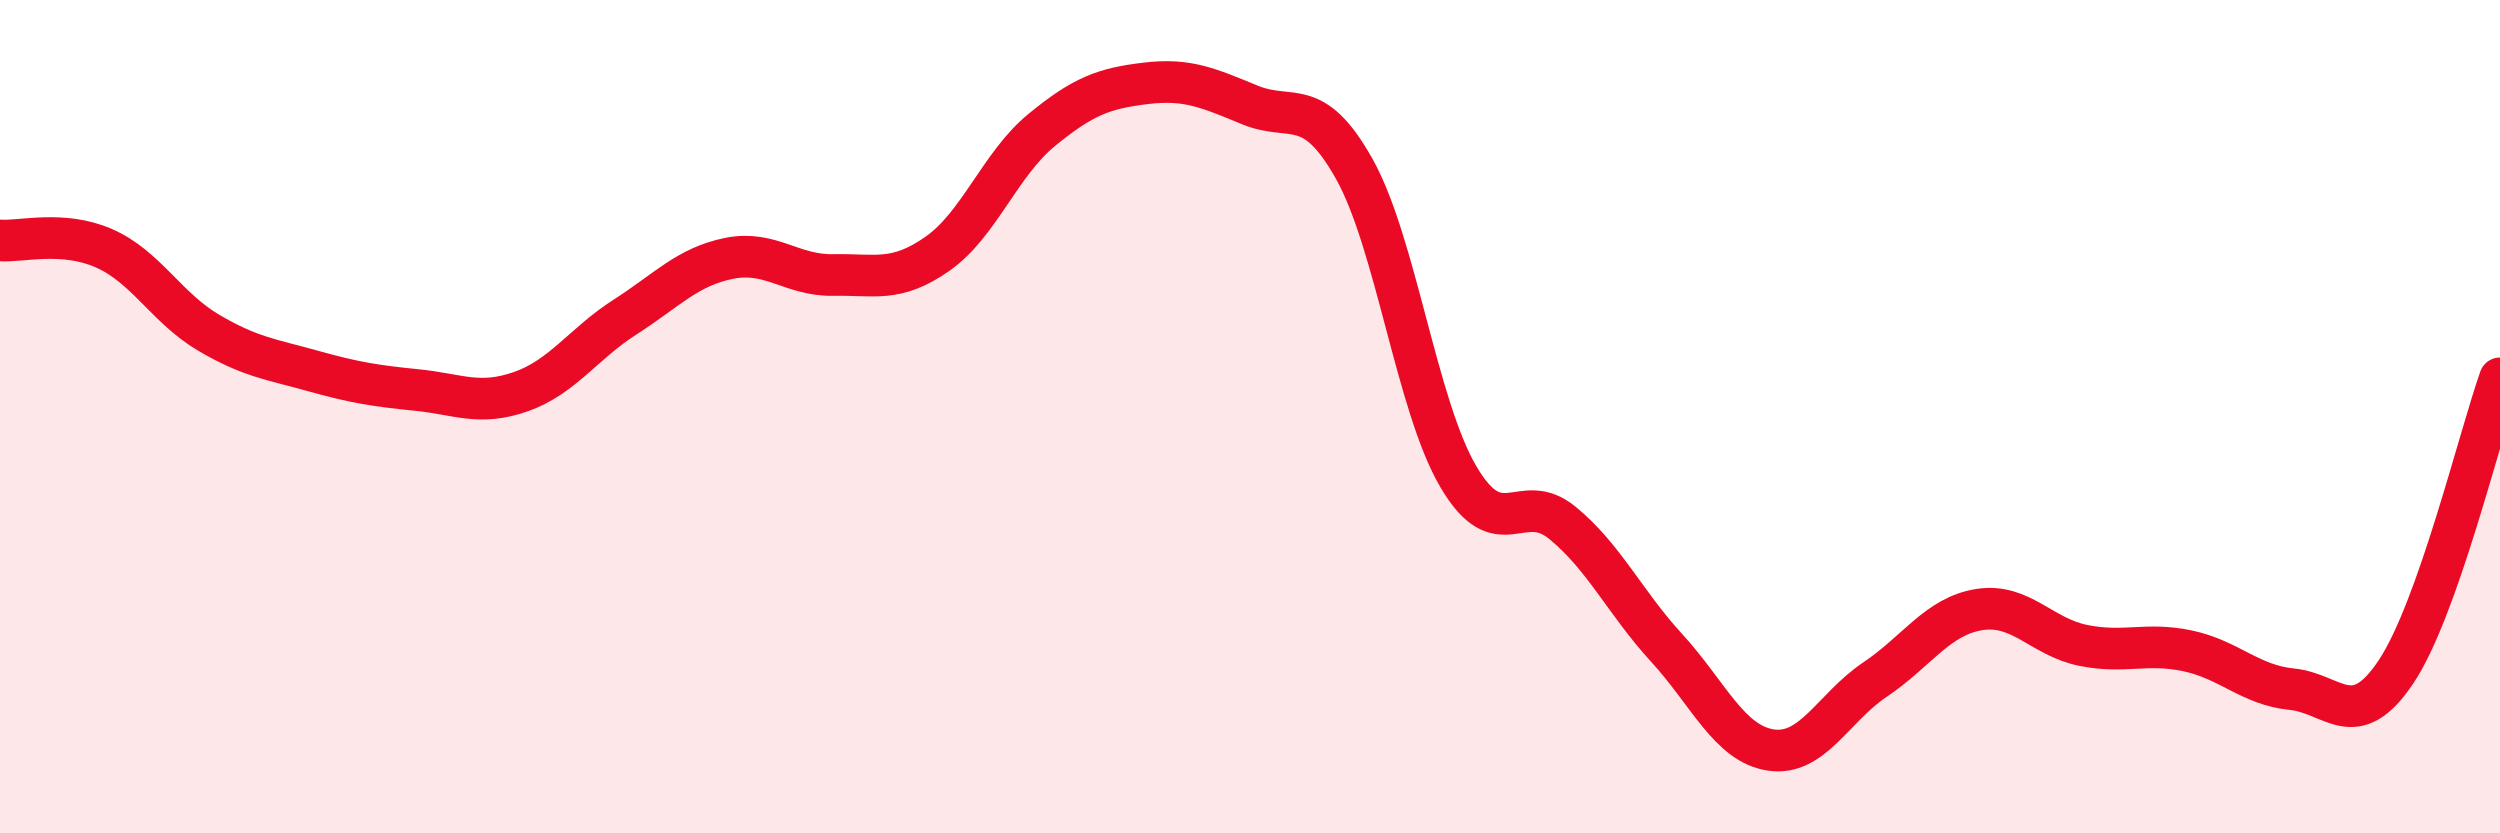
    <svg width="60" height="20" viewBox="0 0 60 20" xmlns="http://www.w3.org/2000/svg">
      <path
        d="M 0,5.77 C 0.5,5.81 1.5,5.52 2.5,5.96 C 3.5,6.4 4,7.39 5,7.98 C 6,8.57 6.5,8.62 7.5,8.9 C 8.5,9.18 9,9.26 10,9.36 C 11,9.46 11.5,9.75 12.5,9.4 C 13.5,9.05 14,8.25 15,7.61 C 16,6.97 16.5,6.4 17.5,6.2 C 18.5,6 19,6.62 20,6.6 C 21,6.58 21.5,6.79 22.5,6.09 C 23.5,5.39 24,3.94 25,3.12 C 26,2.3 26.5,2.12 27.5,2 C 28.5,1.88 29,2.11 30,2.52 C 31,2.93 31.5,2.27 32.5,4.05 C 33.5,5.83 34,9.74 35,11.44 C 36,13.14 36.5,11.73 37.5,12.55 C 38.5,13.37 39,14.46 40,15.55 C 41,16.64 41.5,17.85 42.5,18 C 43.5,18.15 44,16.98 45,16.31 C 46,15.64 46.5,14.79 47.5,14.63 C 48.5,14.47 49,15.29 50,15.49 C 51,15.69 51.5,15.41 52.5,15.62 C 53.5,15.83 54,16.44 55,16.54 C 56,16.64 56.5,17.62 57.5,16.13 C 58.5,14.64 59.5,10.49 60,9.08L60 20L0 20Z"
        fill="#EB0A25"
        opacity="0.1"
        stroke-linecap="round"
        stroke-linejoin="round"
      />
      <path
        d="M 0,5.77 C 0.5,5.81 1.5,5.52 2.5,5.96 C 3.5,6.4 4,7.39 5,7.98 C 6,8.57 6.5,8.62 7.5,8.9 C 8.5,9.18 9,9.26 10,9.36 C 11,9.46 11.5,9.75 12.5,9.4 C 13.5,9.05 14,8.25 15,7.61 C 16,6.97 16.5,6.4 17.5,6.2 C 18.5,6 19,6.62 20,6.6 C 21,6.58 21.5,6.79 22.5,6.09 C 23.5,5.39 24,3.94 25,3.12 C 26,2.3 26.5,2.12 27.5,2 C 28.5,1.88 29,2.11 30,2.52 C 31,2.93 31.5,2.27 32.5,4.05 C 33.5,5.83 34,9.74 35,11.44 C 36,13.14 36.5,11.73 37.5,12.55 C 38.5,13.37 39,14.46 40,15.55 C 41,16.64 41.5,17.85 42.5,18 C 43.5,18.15 44,16.98 45,16.31 C 46,15.64 46.5,14.79 47.5,14.63 C 48.5,14.47 49,15.29 50,15.49 C 51,15.69 51.5,15.41 52.5,15.62 C 53.5,15.83 54,16.44 55,16.54 C 56,16.64 56.5,17.62 57.5,16.13 C 58.5,14.64 59.5,10.49 60,9.08"
        stroke="#EB0A25"
        stroke-width="1"
        fill="none"
        stroke-linecap="round"
        stroke-linejoin="round"
      />
    </svg>
  